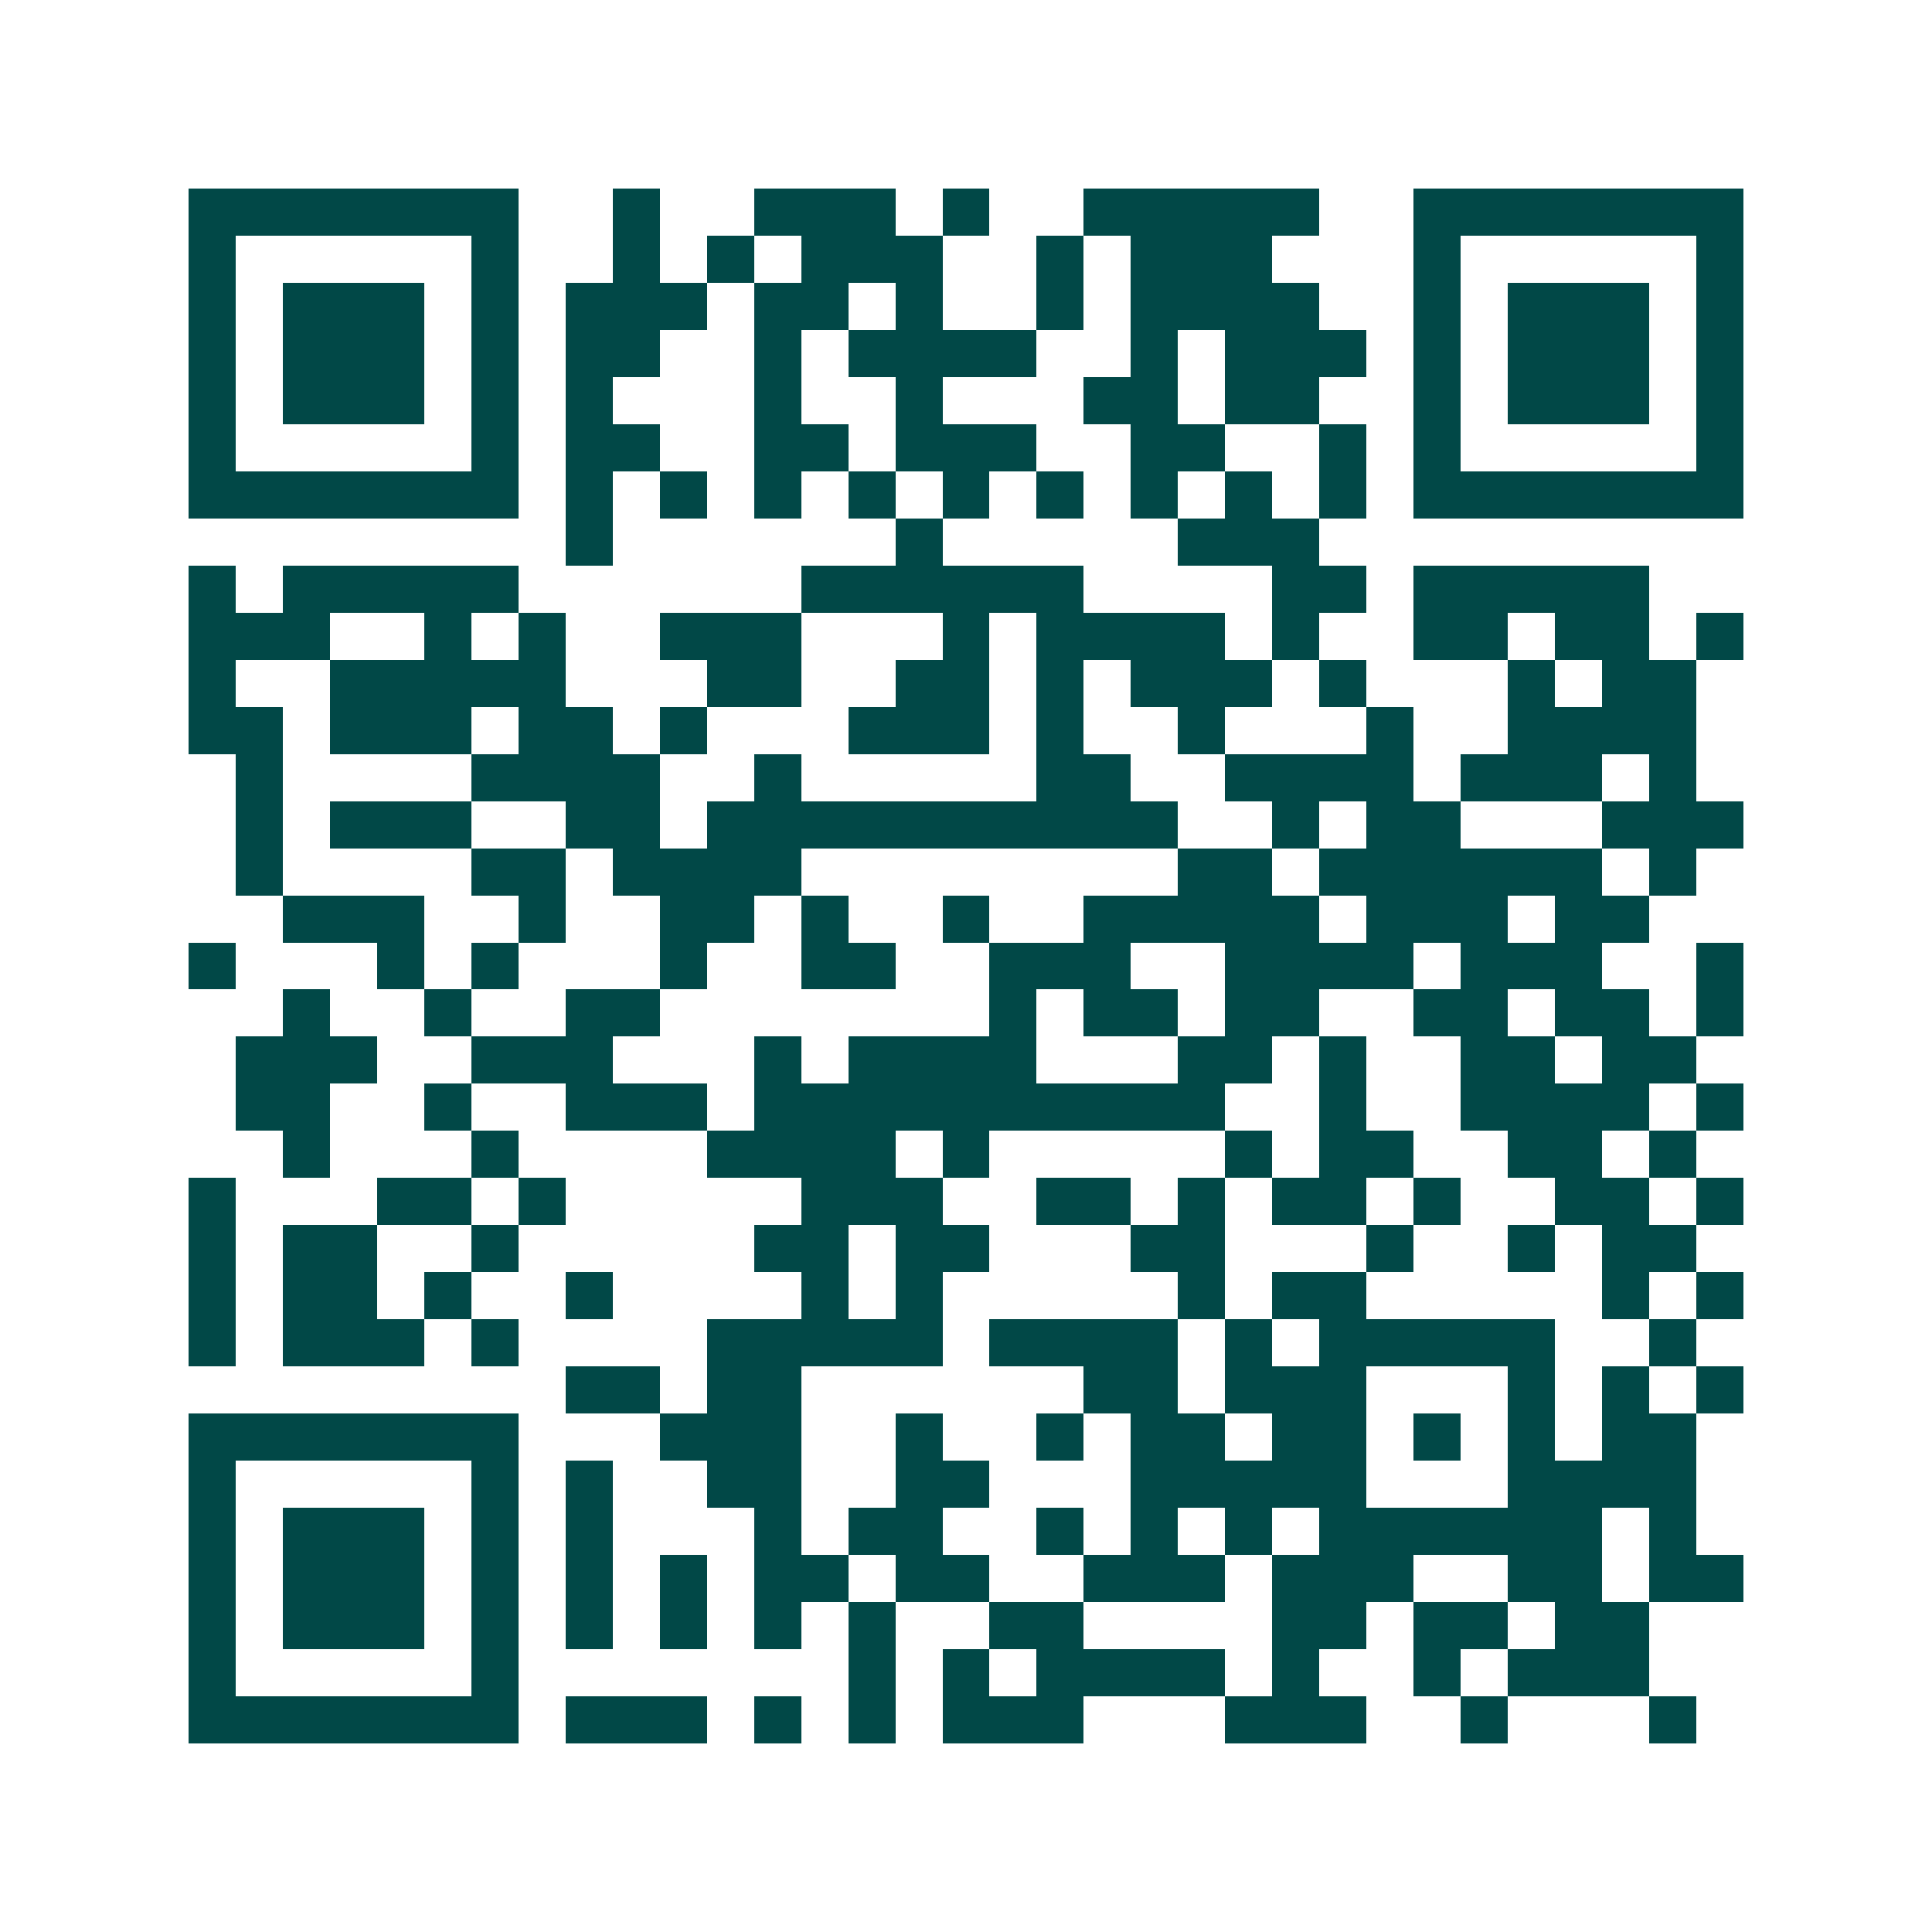 <svg xmlns="http://www.w3.org/2000/svg" width="200" height="200" viewBox="0 0 41 41" shape-rendering="crispEdges"><path fill="#ffffff" d="M0 0h41v41H0z"/><path stroke="#014847" d="M4 4.5h7m2 0h1m2 0h3m1 0h1m2 0h5m2 0h7M4 5.5h1m5 0h1m2 0h1m1 0h1m1 0h3m2 0h1m1 0h3m3 0h1m5 0h1M4 6.5h1m1 0h3m1 0h1m1 0h3m1 0h2m1 0h1m2 0h1m1 0h4m2 0h1m1 0h3m1 0h1M4 7.5h1m1 0h3m1 0h1m1 0h2m2 0h1m1 0h4m2 0h1m1 0h3m1 0h1m1 0h3m1 0h1M4 8.5h1m1 0h3m1 0h1m1 0h1m3 0h1m2 0h1m3 0h2m1 0h2m2 0h1m1 0h3m1 0h1M4 9.5h1m5 0h1m1 0h2m2 0h2m1 0h3m2 0h2m2 0h1m1 0h1m5 0h1M4 10.5h7m1 0h1m1 0h1m1 0h1m1 0h1m1 0h1m1 0h1m1 0h1m1 0h1m1 0h1m1 0h7M12 11.5h1m6 0h1m5 0h3M4 12.5h1m1 0h5m6 0h6m4 0h2m1 0h5M4 13.5h3m2 0h1m1 0h1m2 0h3m3 0h1m1 0h4m1 0h1m2 0h2m1 0h2m1 0h1M4 14.5h1m2 0h5m3 0h2m2 0h2m1 0h1m1 0h3m1 0h1m3 0h1m1 0h2M4 15.5h2m1 0h3m1 0h2m1 0h1m3 0h3m1 0h1m2 0h1m3 0h1m2 0h4M5 16.5h1m4 0h4m2 0h1m5 0h2m2 0h4m1 0h3m1 0h1M5 17.5h1m1 0h3m2 0h2m1 0h10m2 0h1m1 0h2m3 0h3M5 18.5h1m4 0h2m1 0h4m8 0h2m1 0h6m1 0h1M6 19.5h3m2 0h1m2 0h2m1 0h1m2 0h1m2 0h5m1 0h3m1 0h2M4 20.5h1m3 0h1m1 0h1m3 0h1m2 0h2m2 0h3m2 0h4m1 0h3m2 0h1M6 21.5h1m2 0h1m2 0h2m7 0h1m1 0h2m1 0h2m2 0h2m1 0h2m1 0h1M5 22.5h3m2 0h3m3 0h1m1 0h4m3 0h2m1 0h1m2 0h2m1 0h2M5 23.5h2m2 0h1m2 0h3m1 0h10m2 0h1m2 0h4m1 0h1M6 24.5h1m3 0h1m4 0h4m1 0h1m5 0h1m1 0h2m2 0h2m1 0h1M4 25.5h1m3 0h2m1 0h1m5 0h3m2 0h2m1 0h1m1 0h2m1 0h1m2 0h2m1 0h1M4 26.5h1m1 0h2m2 0h1m5 0h2m1 0h2m3 0h2m3 0h1m2 0h1m1 0h2M4 27.5h1m1 0h2m1 0h1m2 0h1m4 0h1m1 0h1m5 0h1m1 0h2m5 0h1m1 0h1M4 28.5h1m1 0h3m1 0h1m4 0h5m1 0h4m1 0h1m1 0h5m2 0h1M12 29.5h2m1 0h2m6 0h2m1 0h3m3 0h1m1 0h1m1 0h1M4 30.5h7m3 0h3m2 0h1m2 0h1m1 0h2m1 0h2m1 0h1m1 0h1m1 0h2M4 31.5h1m5 0h1m1 0h1m2 0h2m2 0h2m3 0h5m3 0h4M4 32.5h1m1 0h3m1 0h1m1 0h1m3 0h1m1 0h2m2 0h1m1 0h1m1 0h1m1 0h6m1 0h1M4 33.5h1m1 0h3m1 0h1m1 0h1m1 0h1m1 0h2m1 0h2m2 0h3m1 0h3m2 0h2m1 0h2M4 34.5h1m1 0h3m1 0h1m1 0h1m1 0h1m1 0h1m1 0h1m2 0h2m4 0h2m1 0h2m1 0h2M4 35.5h1m5 0h1m7 0h1m1 0h1m1 0h4m1 0h1m2 0h1m1 0h3M4 36.5h7m1 0h3m1 0h1m1 0h1m1 0h3m3 0h3m2 0h1m3 0h1"/></svg>
